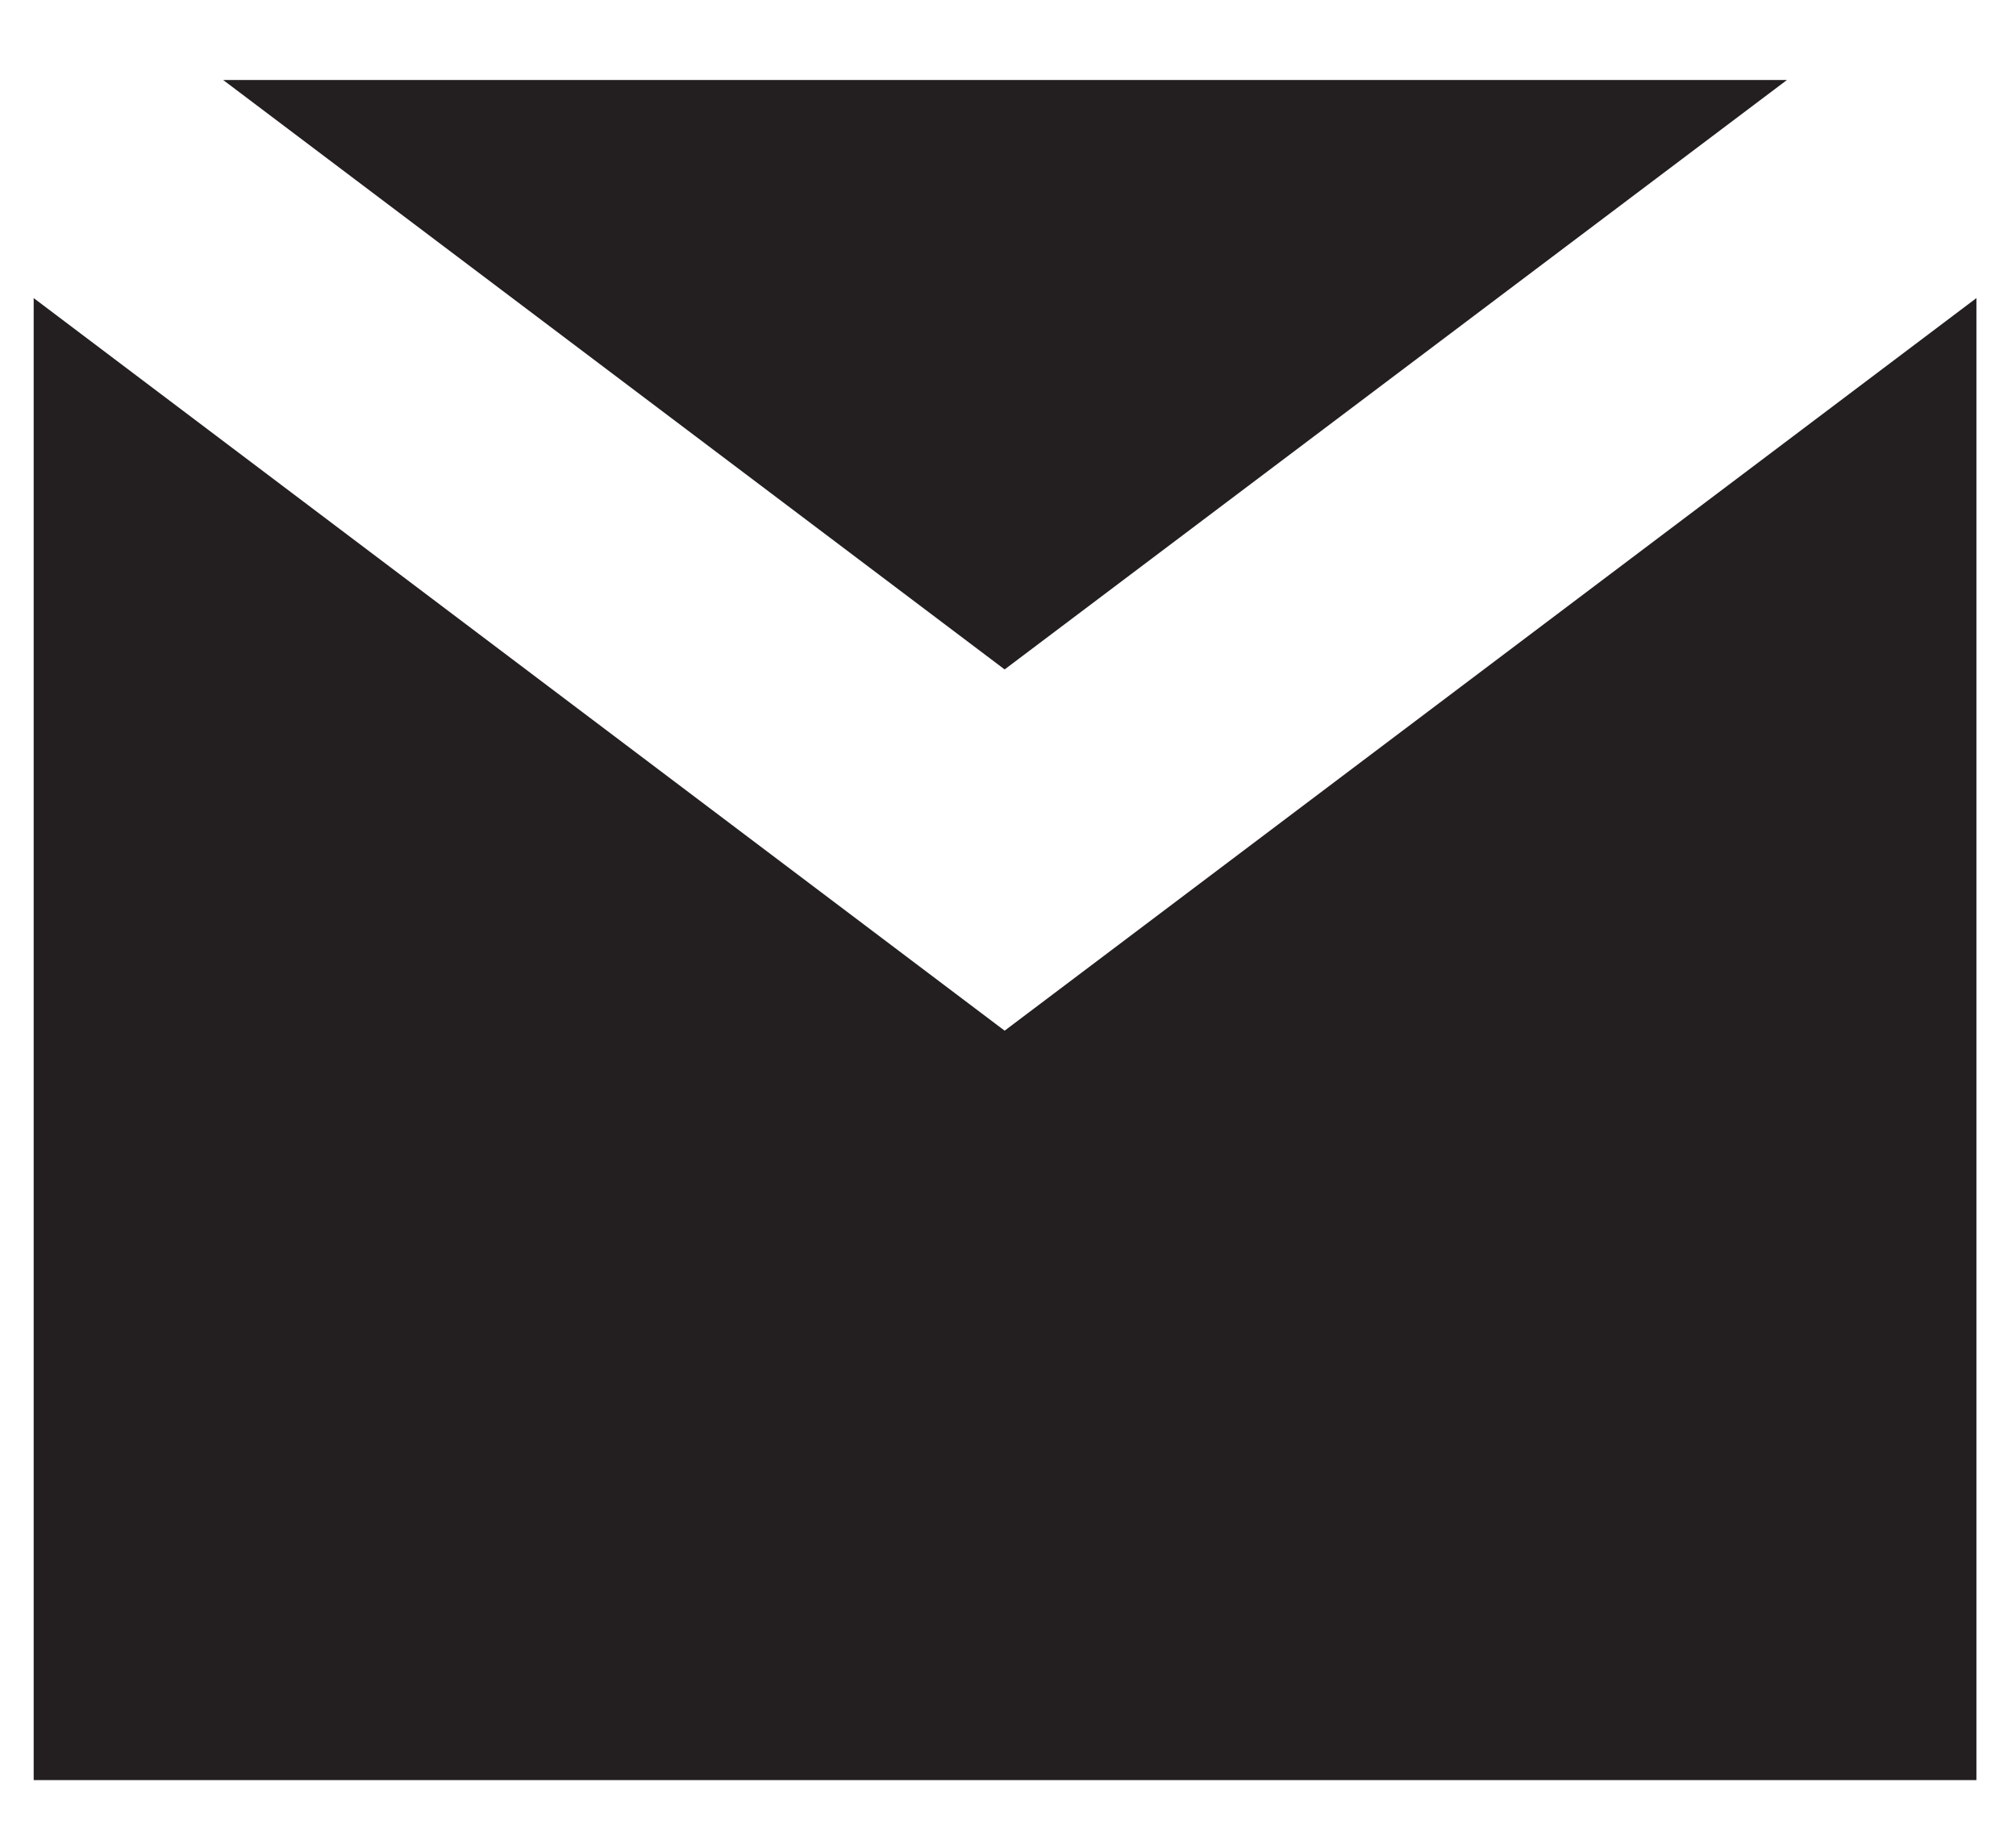 <?xml version="1.0" encoding="utf-8"?>
<!-- Generator: Adobe Illustrator 25.0.0, SVG Export Plug-In . SVG Version: 6.00 Build 0)  -->
<svg version="1.1" id="Layer_1" xmlns="http://www.w3.org/2000/svg" xmlns:xlink="http://www.w3.org/1999/xlink" x="0px" y="0px"
	 viewBox="0 0 23.94 21.71" style="enable-background:new 0 0 23.94 21.71;" xml:space="preserve">
<style type="text/css">
	.st0{fill:#231F20;}
</style>
<g>
	<polygon class="st0" points="21.22,0.95 2.65,0.95 11.93,7.95 	"/>
	<polygon class="st0" points="23.47,1.85 23.47,1.85 23.47,1.85 	"/>
	<polygon class="st0" points="11.93,12.24 0.4,3.54 0.4,21.14 23.47,21.14 23.47,3.54 	"/>
</g>
</svg>
